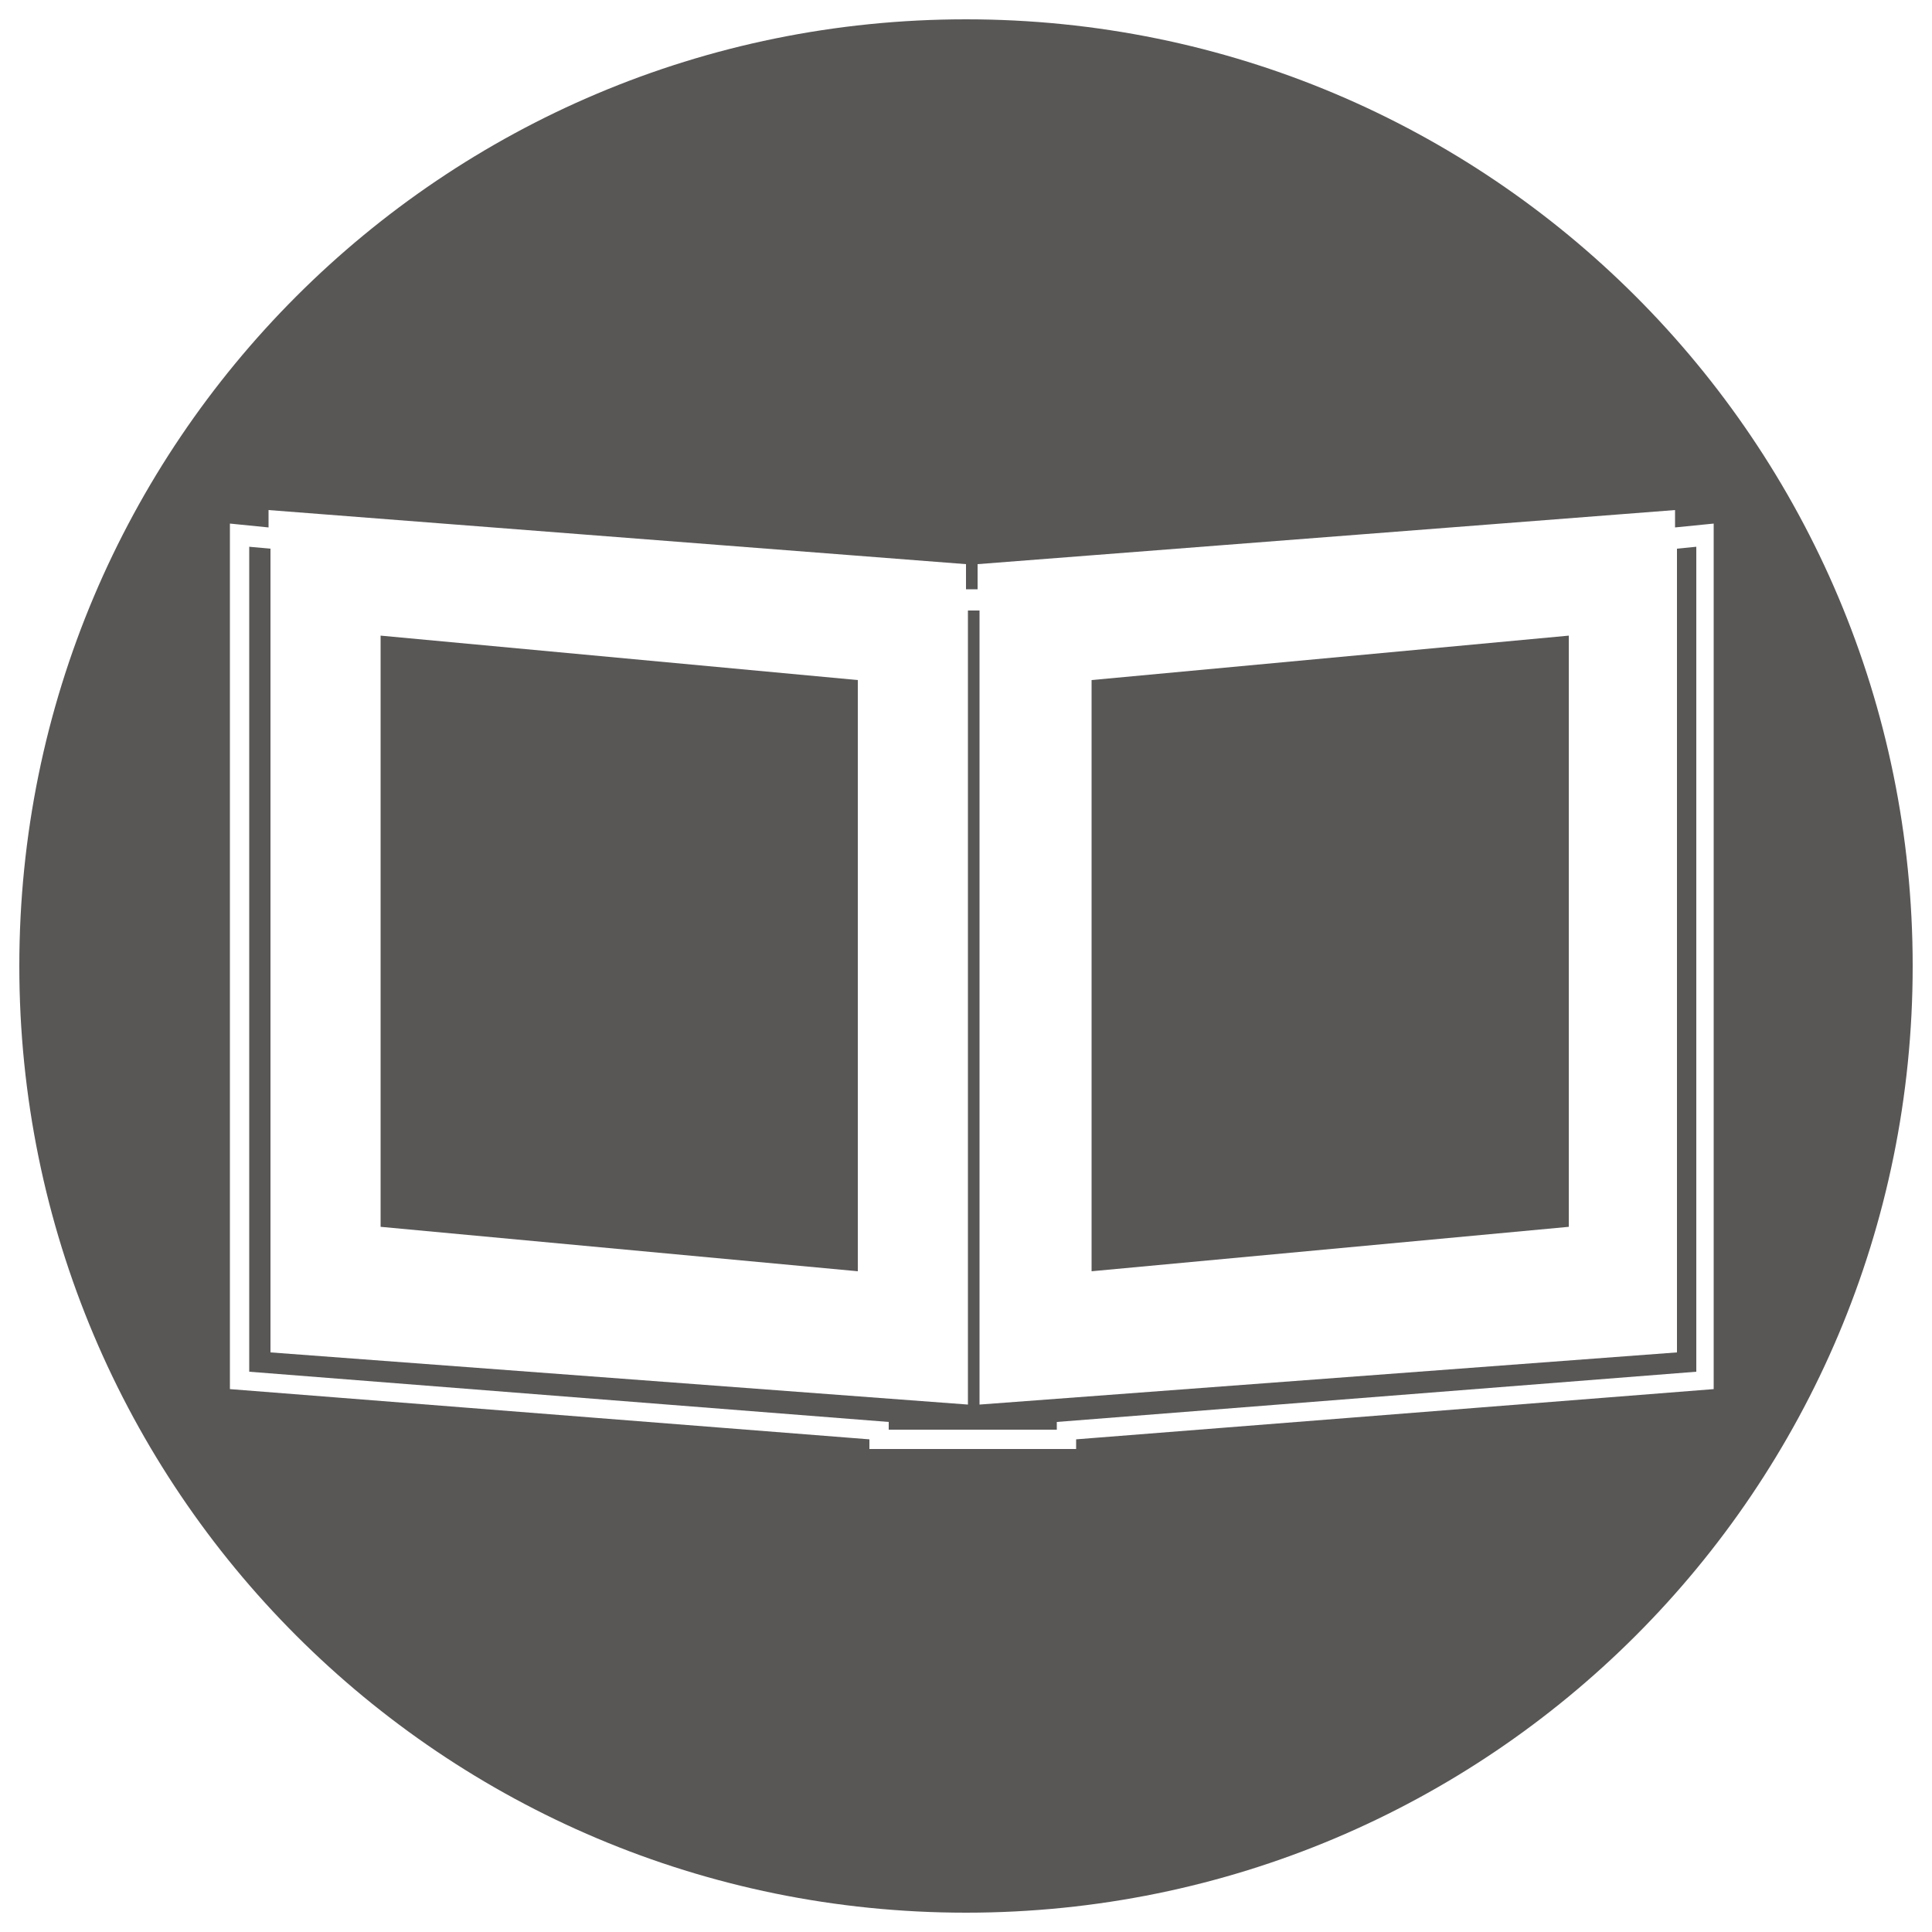 <?xml version="1.0" encoding="utf-8"?>
<!-- Generator: Adobe Illustrator 26.1.0, SVG Export Plug-In . SVG Version: 6.00 Build 0)  -->
<svg version="1.1" id="レイヤー_1" xmlns="http://www.w3.org/2000/svg" xmlns:xlink="http://www.w3.org/1999/xlink" x="0px"
	 y="0px" viewBox="0 0 100 100" style="enable-background:new 0 0 100 100;" xml:space="preserve">
<style type="text/css">
	.st0{fill:#595656;}
</style>
<g>
	<polygon class="st0" points="44.4,65.8 44.4,35.2 19.7,32.9 19.7,63.5 	"/>
	<polygon class="st0" points="81.2,63.5 81.2,32.9 56.5,35.2 56.5,65.8 	"/>
	<polygon class="st0" points="50.7,72.7 50.7,31.6 50.4,31.6 50.1,31.6 50.1,72.7 14,70 14,28.4 12.9,28.3 12.9,71 46,73.6 46,74 
		54.7,74 54.7,73.6 87.8,71 87.8,28.3 86.8,28.4 86.8,70 	"/>
	<path class="st0" d="M50,1C22.9,1,1,22.9,1,50s21.9,49,49,49s49-21.9,49-49S77.1,1,50,1z M55.7,74.5V75H45v-0.5l-33.1-2.6V27.1
		l2,0.2v-0.9L50,29.2v1.3h0.3h0.3v-1.3l36.1-2.8v0.9l2-0.2v44.8L55.7,74.5z"/>
</g>
</svg>
